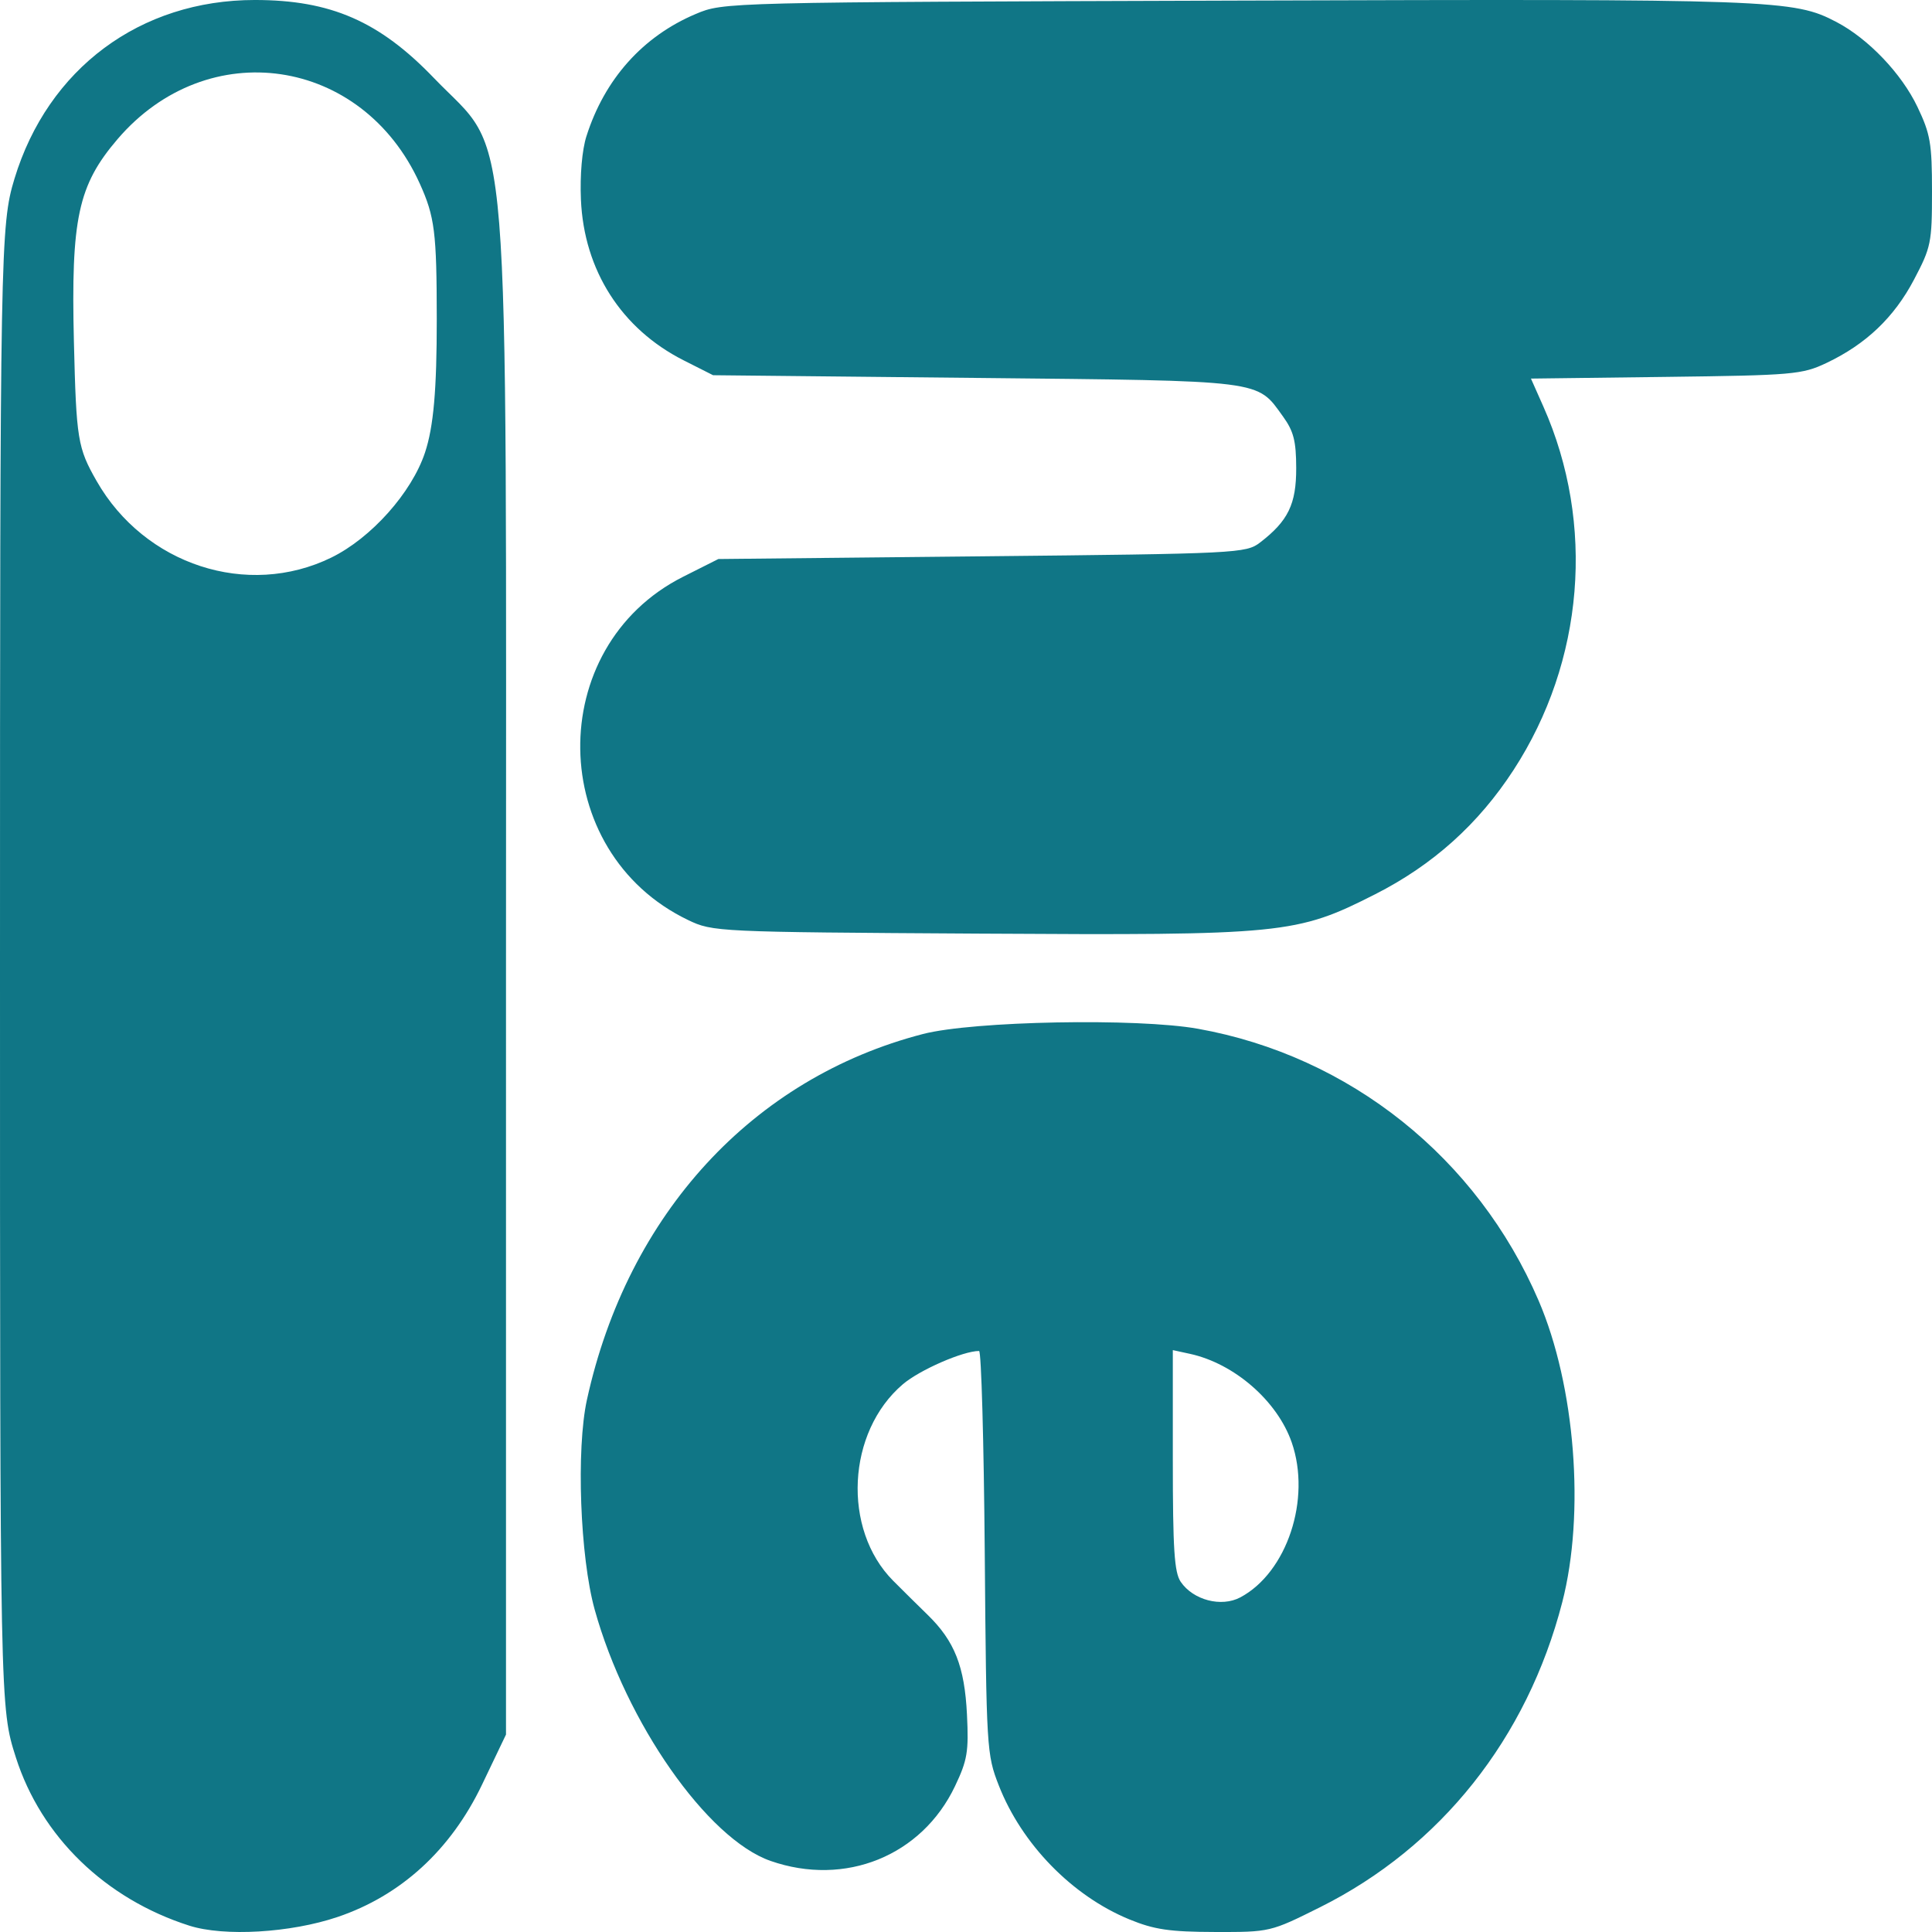 <svg xmlns="http://www.w3.org/2000/svg" id="svg1" width="512" height="512" version="1.1">
  <style>
    @media (prefers-color-scheme:dark){.a{fill:#1bc1dc}}
  </style>
  <g id="g1" style="display:inline" transform="translate(-66.667 -46.667)">
    <path id="path1-4" fill="#107686" d="M222.081 82.764c4.804-15.134 14.95-26.481 28.965-32.393 7.387-3.116 7.39-3.116 143.834-3.548 142.48-.452 147.109-.286 158.481 5.684 8.437 4.428 17.232 13.647 21.448 22.481 3.434 7.196 3.858 9.654 3.858 22.408 0 13.604-.241 14.784-4.782 23.4-5.27 10.004-12.727 17.1-23.176 22.058-6.463 3.067-8.872 3.276-42.587 3.696l-35.736.446 3.3 7.434c13.786 31.064 10.795 67.515-7.902 96.278-9.338 14.366-21.401 25.197-36.703 32.957-20.858 10.576-24.177 10.905-105.148 10.42-69.242-.415-70.383-.468-76.91-3.599-37.503-17.986-38.28-72.37-1.302-90.981l9.32-4.691 69.864-.716c67.83-.696 69.977-.803 73.707-3.67 7.433-5.714 9.585-10.15 9.565-19.715-.016-7.166-.678-9.761-3.481-13.645-7.065-9.787-4.422-9.454-81.432-10.247l-69.616-.716-7.782-3.932c-16.522-8.349-26.451-23.884-27.245-42.628-.276-6.511.3-13.123 1.46-16.781zm.136 334.82c10.776-49.148 43.938-85.23 89.055-96.897 13.321-3.444 56.787-4.268 72.899-1.38 40.17 7.197 73.973 34.182 90.245 72.04 9.708 22.588 12.353 56.387 6.256 79.96-9.317 36.032-32.208 64.846-64.19 80.802-13.154 6.563-13.262 6.588-27.846 6.554-11.99-.029-16.098-.634-22.691-3.344-15.156-6.23-28.52-19.95-34.602-35.526-3.194-8.18-3.279-9.598-3.707-61.737-.241-29.35-.916-53.365-1.5-53.365-4.246 0-15.728 5.01-20.196 8.812-14.854 12.639-16.132 38.444-2.58 52.074 2.35 2.364 6.463 6.43 9.138 9.035 7.155 6.966 9.801 13.677 10.429 26.453.482 9.815.107 12.059-3.168 18.945-8.79 18.487-29.109 26.722-48.895 19.818-16.74-5.842-38.277-36.63-46.604-66.62-3.876-13.962-4.923-42.482-2.043-55.623zm157.352 48.281c3.303 4.853 10.765 6.8 15.797 4.122 12.37-6.581 18.831-26.063 13.62-41.062-3.823-11.004-15.22-20.92-26.985-23.478l-4.525-.983v29.163c0 23.632.397 29.747 2.093 32.238zm-262.737 91.12c-22.26-7.102-39.265-23.598-45.962-44.589-4.203-13.173-4.203-13.173-4.203-209.463 0-190.345.116-196.672 3.836-208.907 8.875-29.191 33.31-47.36 63.694-47.36 20.095 0 33.007 5.628 47.47 20.689 20.646 21.502 19.095 2.295 19.095 236.445V506.34l-6.353 13.28c-8.28 17.302-21.48 29.393-38.287 35.07-12.484 4.217-30.049 5.243-39.29 2.295zm37.625-362.55c10.569-5.16 21.325-17.217 24.846-27.85 2.264-6.836 3.124-16.632 3.11-35.402-.016-22.992-.531-27.085-4.517-35.892-15.22-33.628-56.218-39.644-80.08-11.75-10.463 12.229-12.36 21.05-11.563 53.728.632 25.872.993 28.082 6.022 36.883 12.697 22.225 39.98 31.124 62.182 20.283z" class="a"/>
  </g>
</svg>
